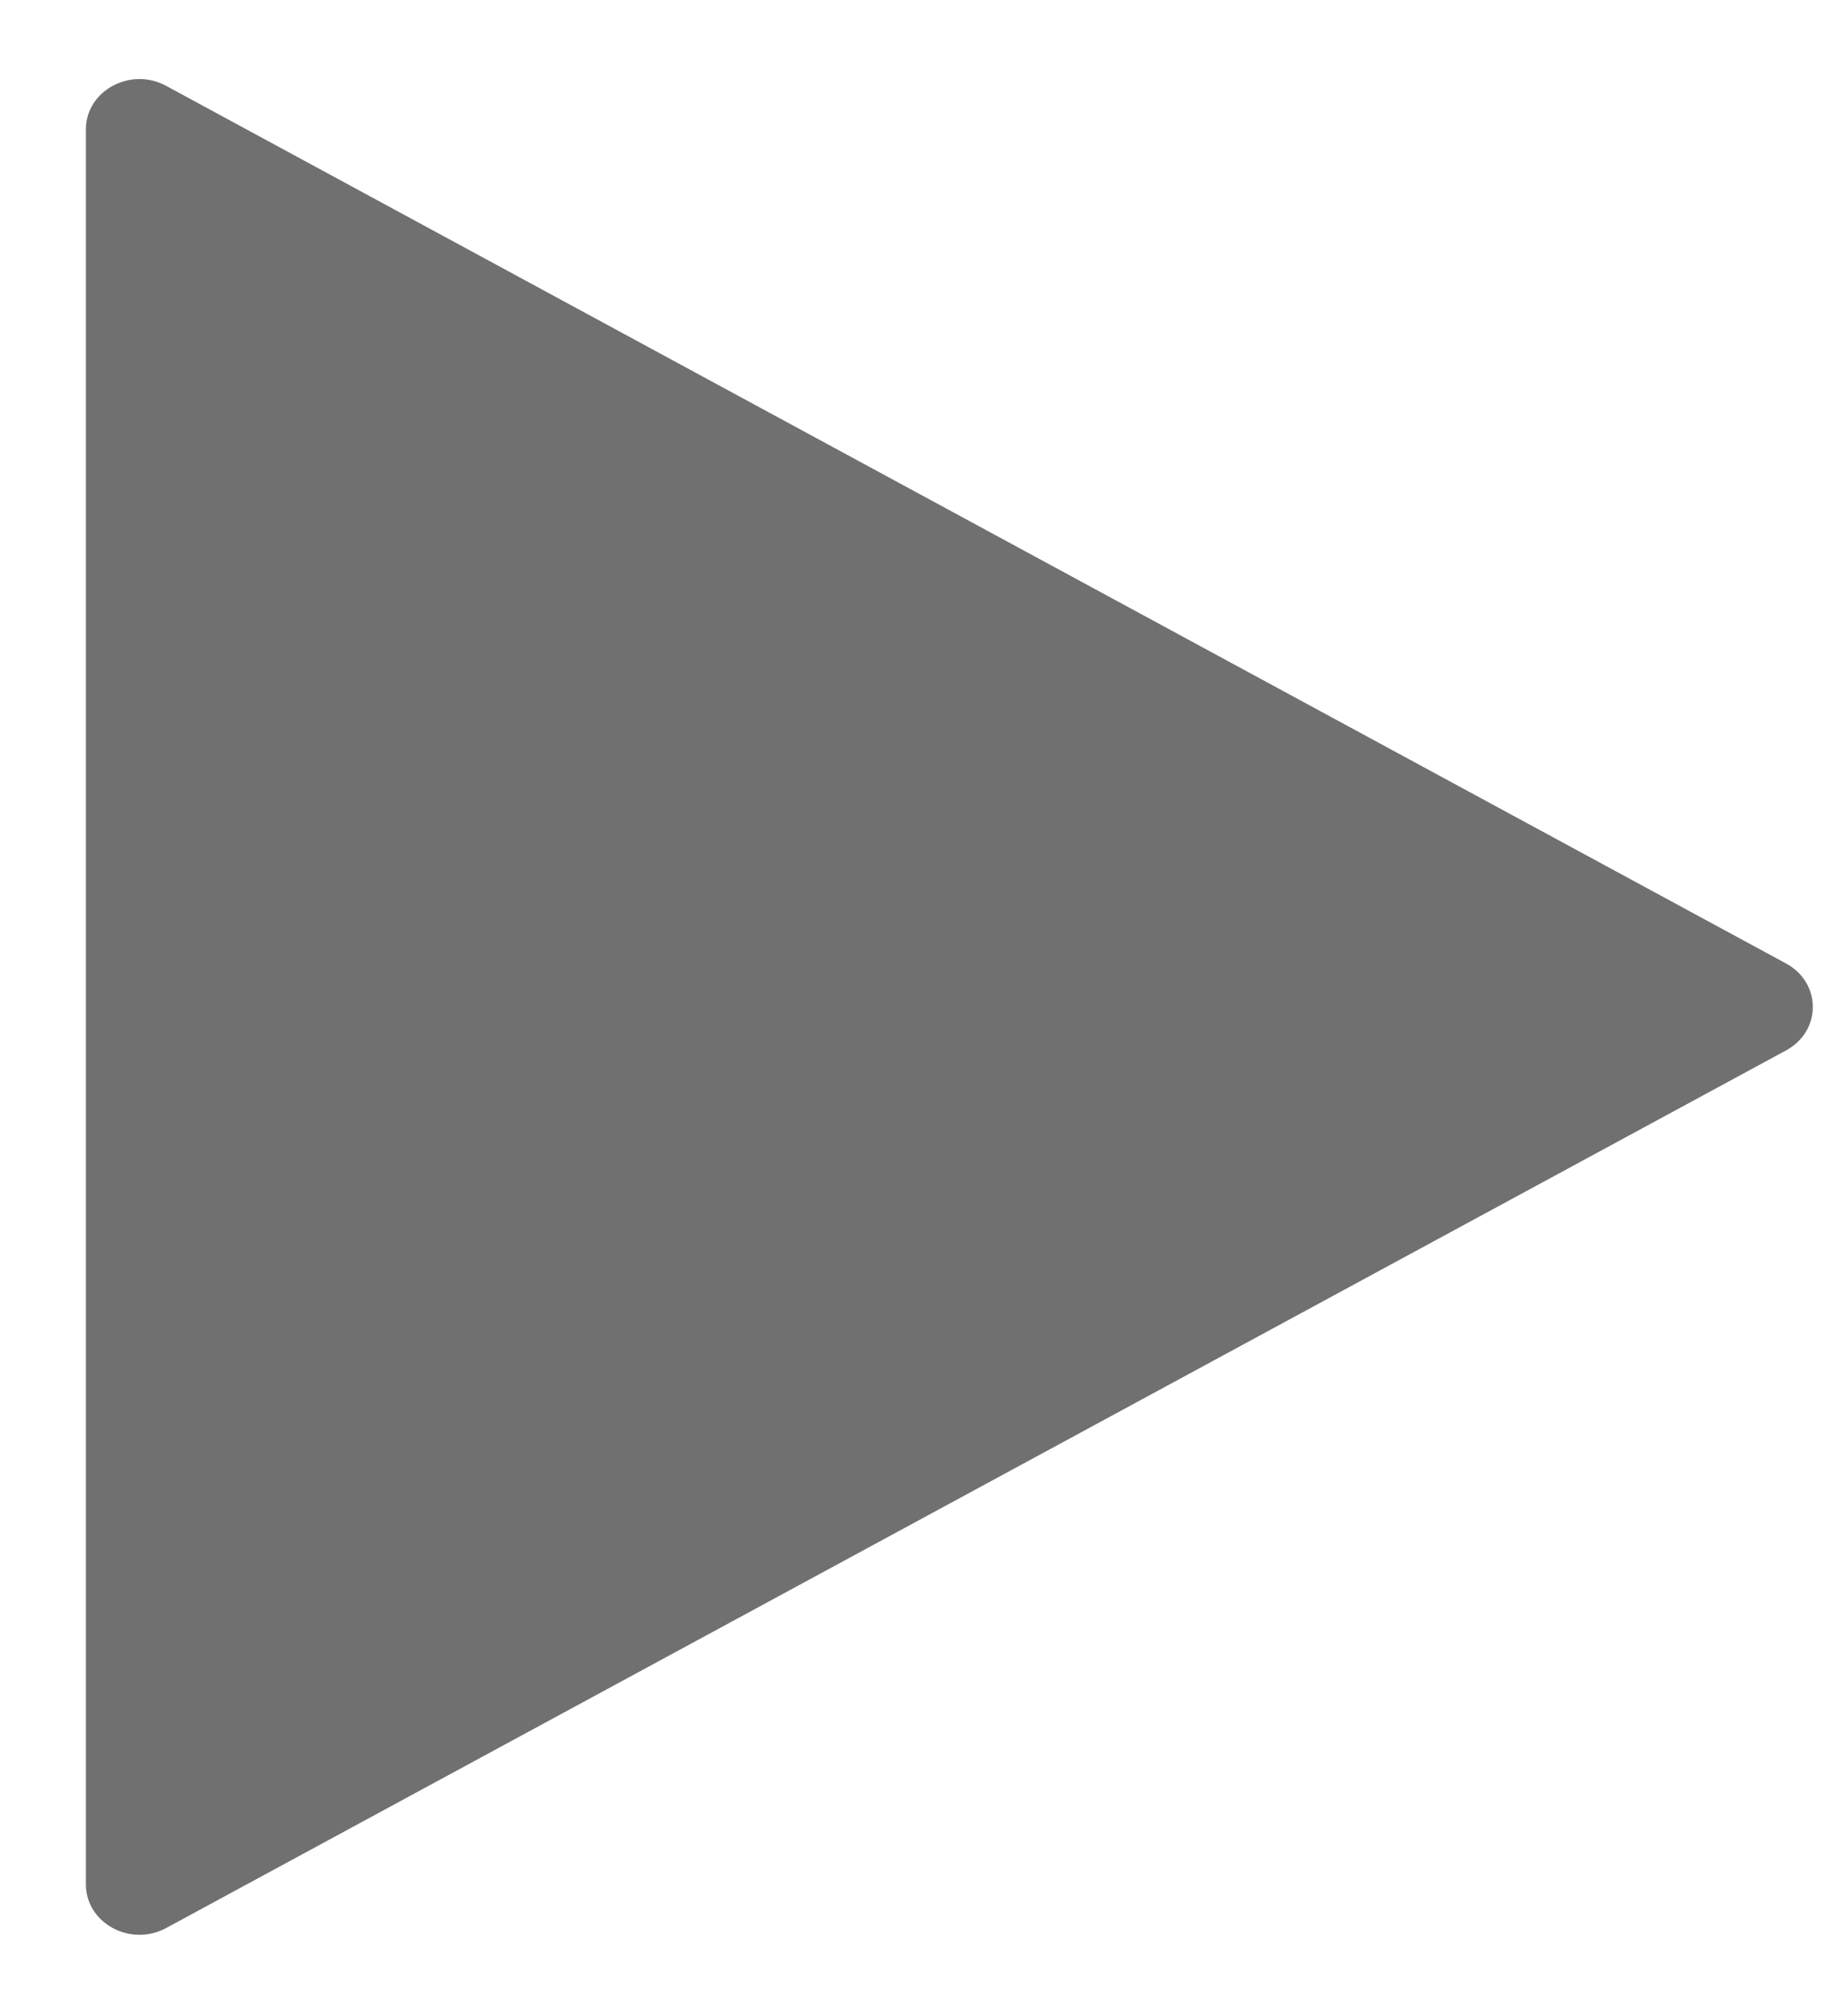 <svg width="20" height="22" viewBox="0 0 20 22" fill="none" xmlns="http://www.w3.org/2000/svg">
<path d="M19.498 11.463C19.888 11.252 19.888 10.725 19.498 10.514L1.814 0.937C1.425 0.726 0.938 0.99 0.938 1.411V20.565C0.938 20.987 1.425 21.25 1.814 21.04L19.498 11.463Z" fill="#707070"/>
</svg>
